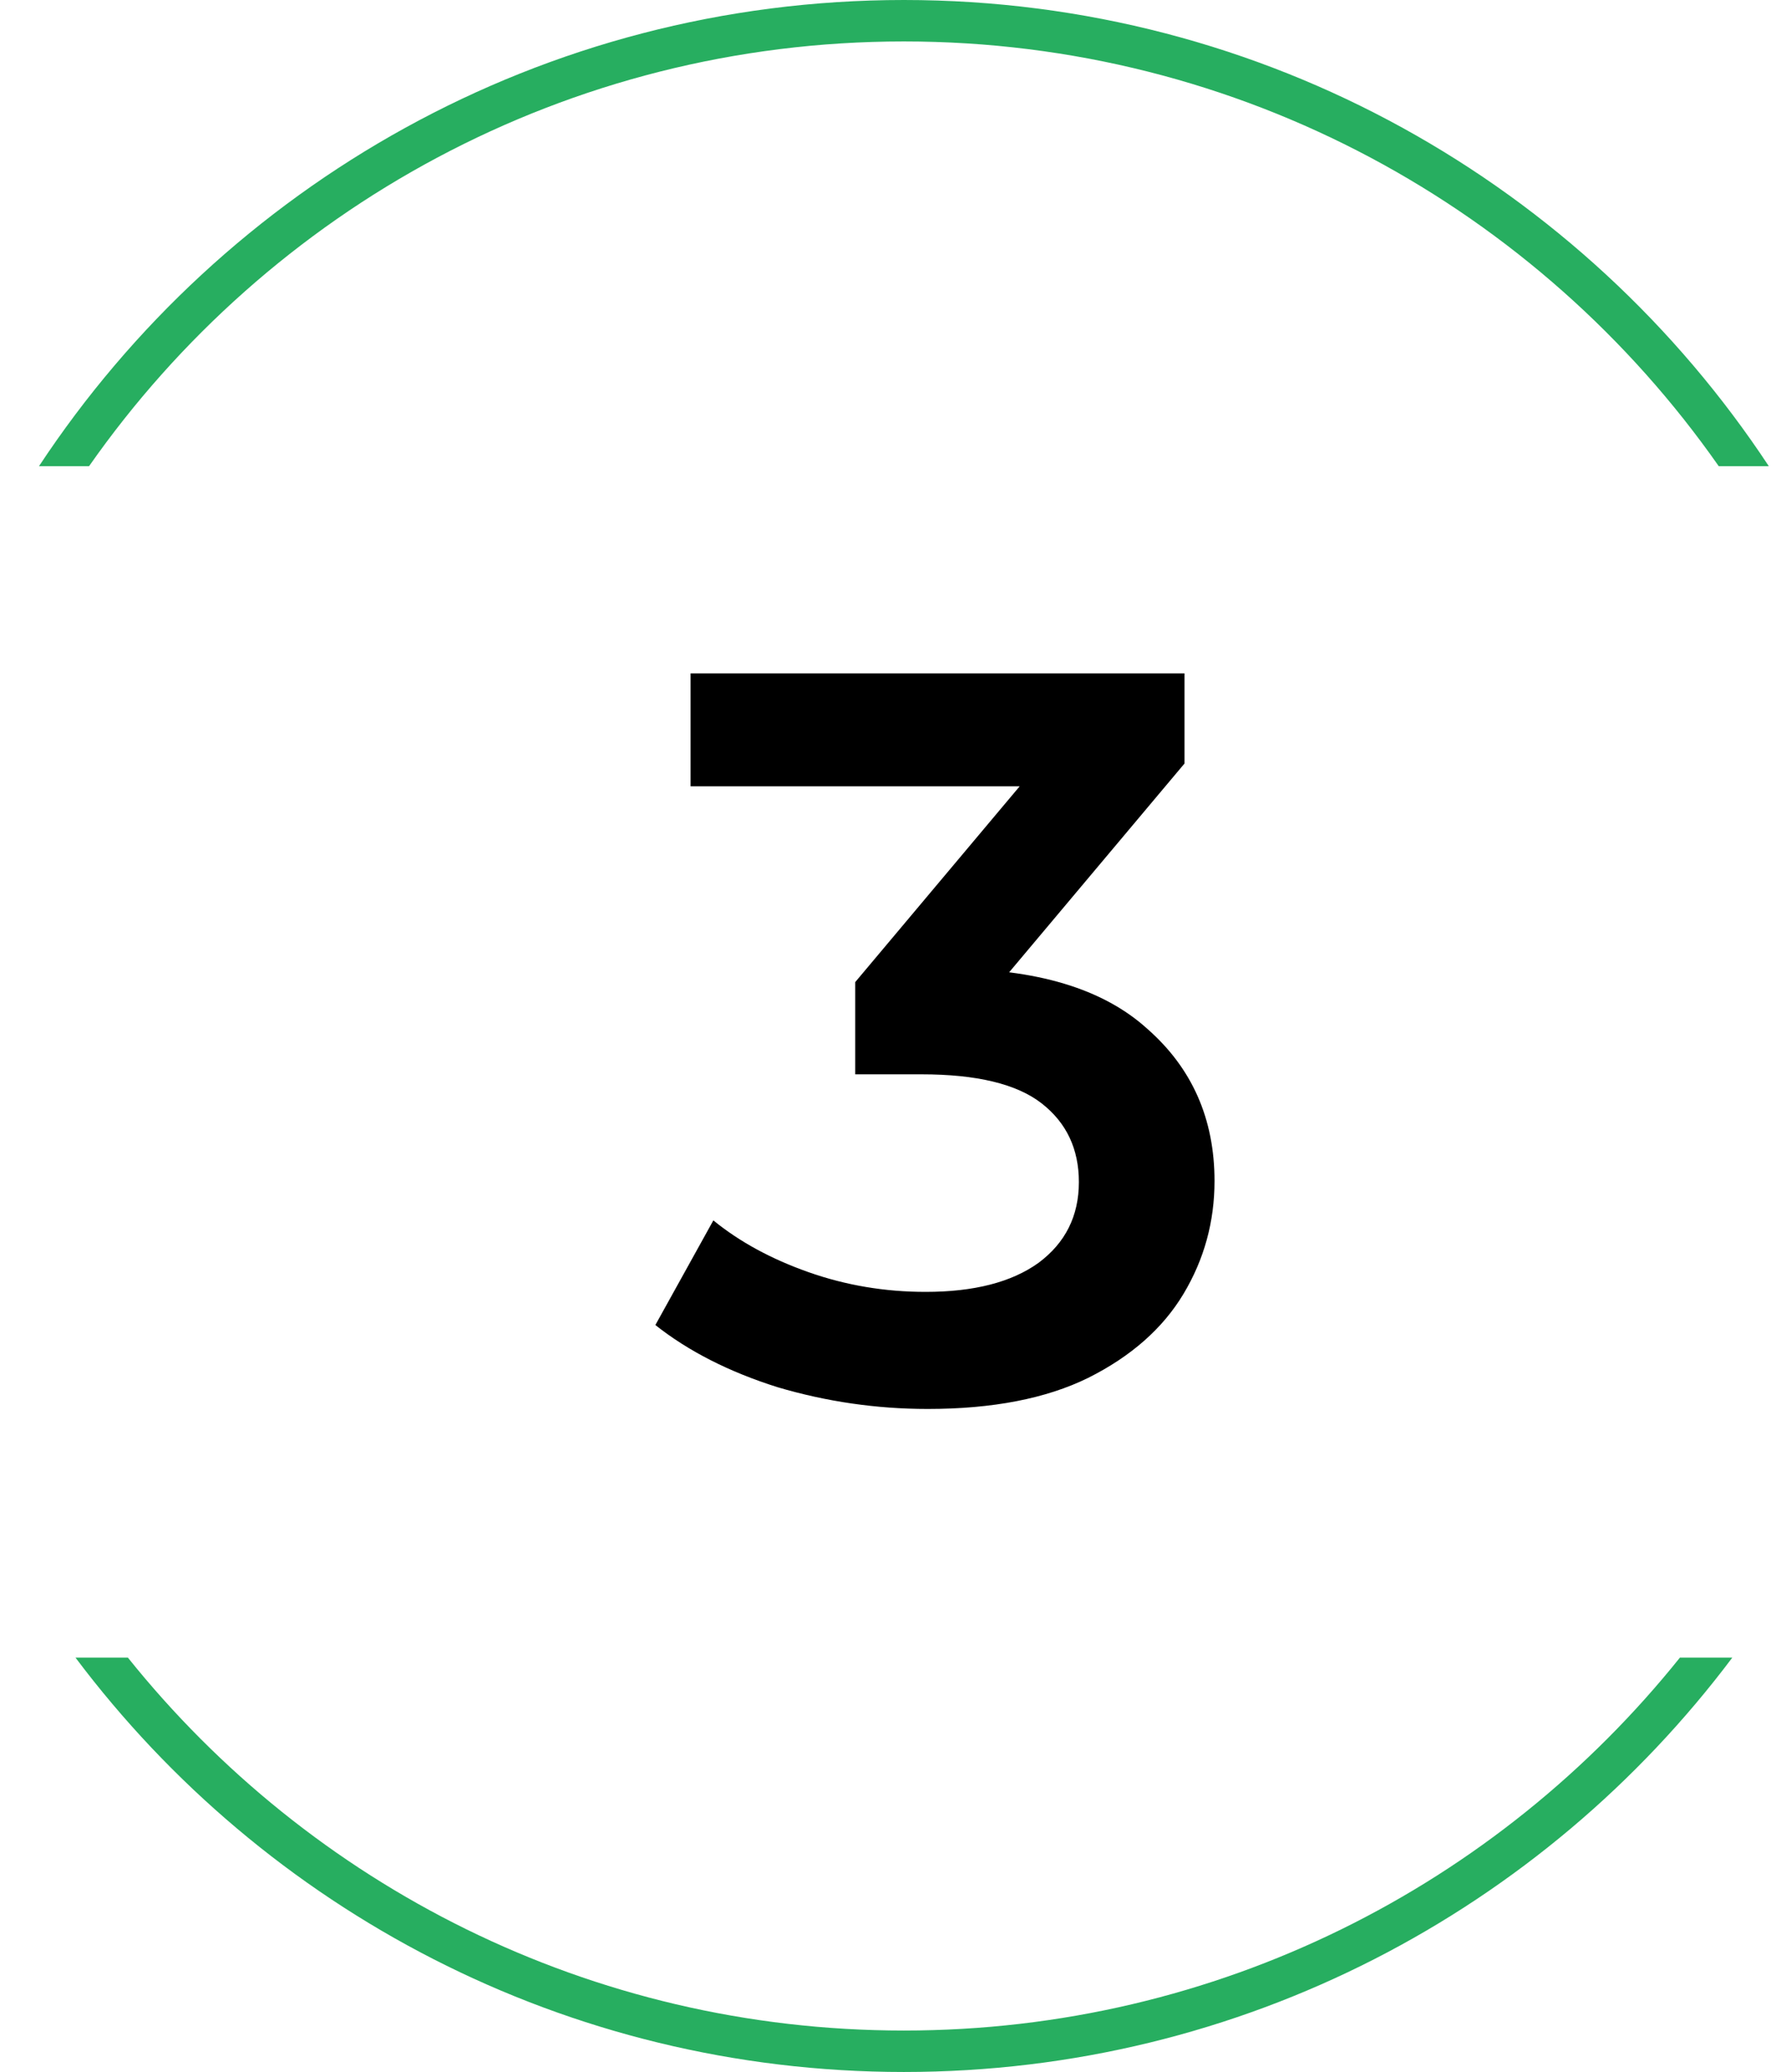 <?xml version="1.0" encoding="UTF-8"?> <svg xmlns="http://www.w3.org/2000/svg" width="43" height="50" viewBox="0 0 43 50" fill="none"><path fill-rule="evenodd" clip-rule="evenodd" d="M40.56 40C36.161 45.487 29.403 49 21.823 49C14.244 49 7.486 45.487 3.087 40H1.822C6.383 46.072 13.644 50 21.823 50C30.003 50 37.264 46.072 41.825 40H40.56ZM2.15 11.25C6.49 5.052 13.683 1 21.823 1C29.964 1 37.157 5.052 41.497 11.25H42.706C38.234 4.472 30.551 0 21.823 0C13.096 0 5.413 4.472 0.941 11.25H2.15Z" fill="#27AE60"></path><path d="M22.398 34C21.165 34 19.956 33.825 18.773 33.475C17.607 33.108 16.623 32.608 15.823 31.975L17.223 29.45C17.857 29.967 18.623 30.383 19.523 30.7C20.423 31.017 21.365 31.175 22.348 31.175C23.515 31.175 24.423 30.942 25.073 30.475C25.723 29.992 26.048 29.342 26.048 28.525C26.048 27.725 25.748 27.092 25.148 26.625C24.548 26.158 23.581 25.925 22.248 25.925H20.648V23.7L25.648 17.75L26.073 18.975H16.673V16.25H28.598V18.425L23.598 24.375L21.898 23.375H22.873C25.023 23.375 26.631 23.858 27.698 24.825C28.782 25.775 29.323 27 29.323 28.5C29.323 29.483 29.073 30.392 28.573 31.225C28.073 32.058 27.306 32.733 26.273 33.25C25.256 33.75 23.965 34 22.398 34Z" fill="black"></path></svg> 